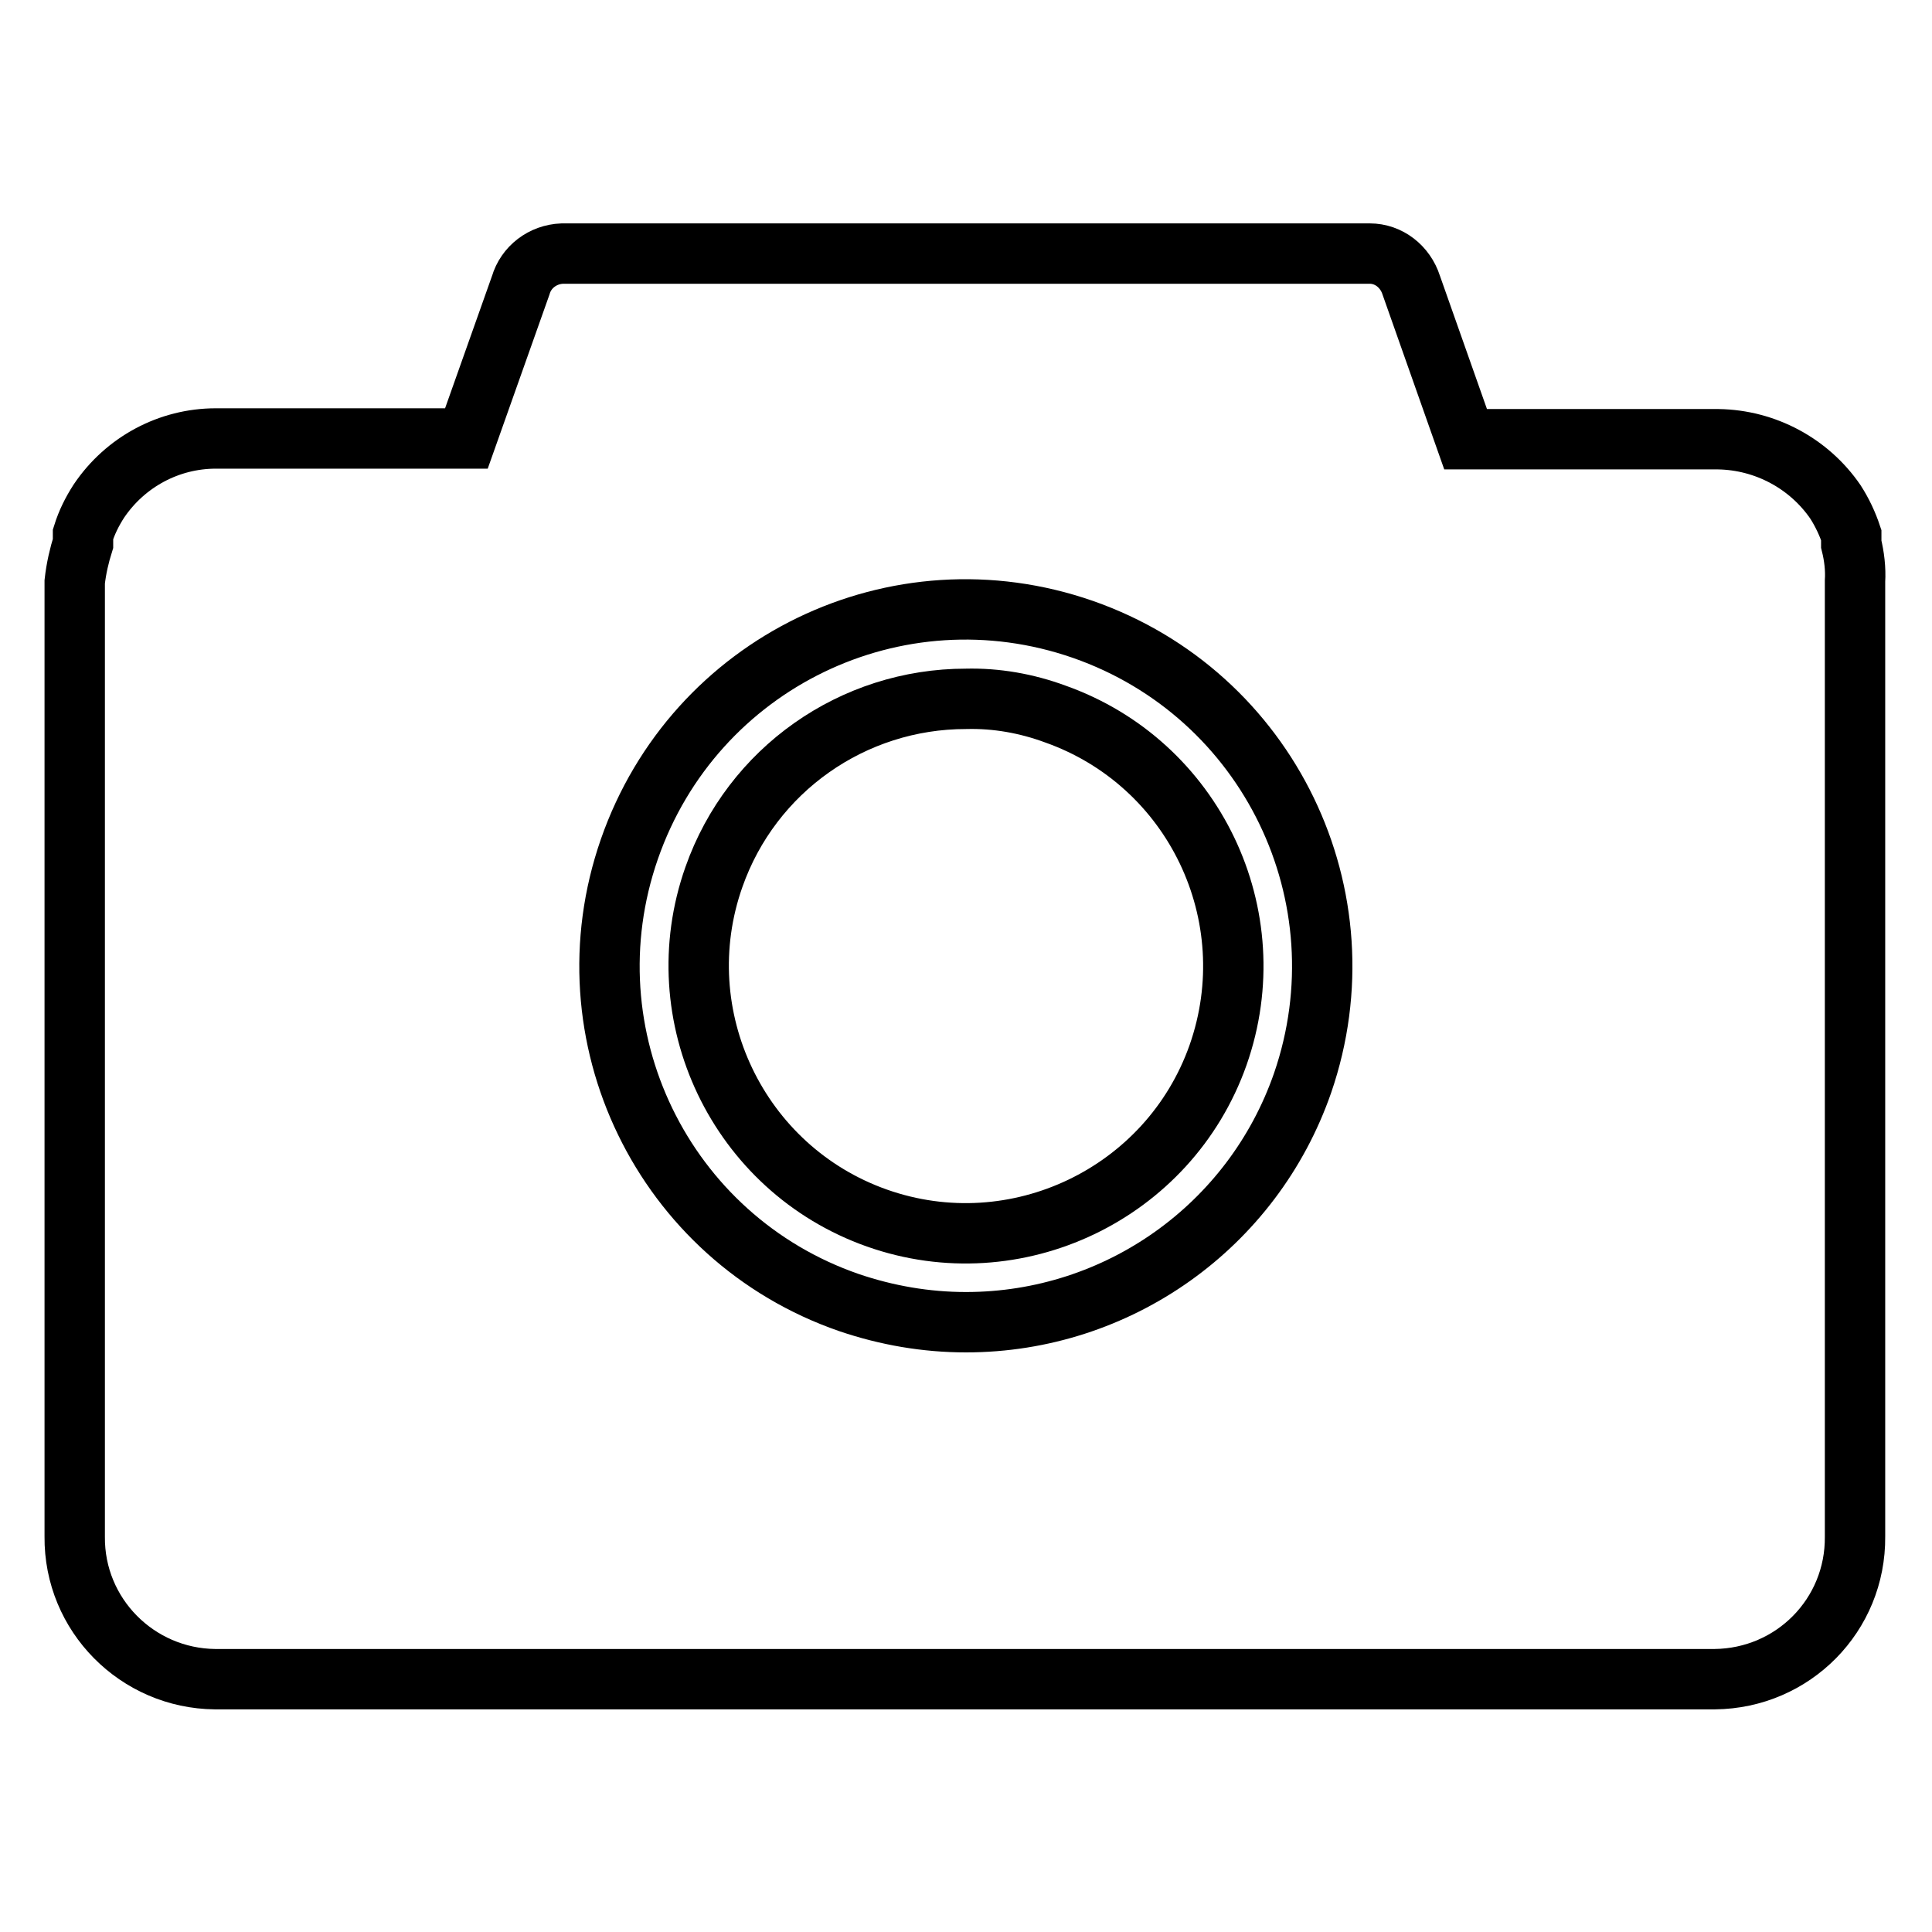 <?xml version="1.0" encoding="utf-8"?>
<!-- Svg Vector Icons : http://www.onlinewebfonts.com/icon -->
<!DOCTYPE svg PUBLIC "-//W3C//DTD SVG 1.1//EN" "http://www.w3.org/Graphics/SVG/1.1/DTD/svg11.dtd">
<svg version="1.1" xmlns="http://www.w3.org/2000/svg" xmlns:xlink="http://www.w3.org/1999/xlink" x="0px" y="0px" viewBox="0 0 256 256" enable-background="new 0 0 256 256" xml:space="preserve">
<g> <path stroke-width="8" fill-opacity="0" stroke="#000000"  d="M245.3,72.1v-1.2c-0.5-1.5-1.2-3-2.1-4.4c-3.5-5.1-9.3-8.2-15.5-8.3h-33.5L187,37.8c-0.8-2.5-3-4.2-5.5-4.2 H74.5c-2.6,0.1-4.8,1.8-5.5,4.2l-7.2,20.3H28.6c-6.2,0-12,3.1-15.5,8.3c-0.9,1.4-1.6,2.8-2.1,4.4V72c-0.5,1.6-0.9,3.3-1.1,5.1 v126.5c-0.1,10.4,8.3,18.8,18.6,18.9h0h198.7c10.4-0.1,18.7-8.5,18.6-18.9c0,0,0,0,0,0V77C245.9,75.4,245.7,73.7,245.3,72.1z  M172.6,143.5c-6.6,19-24.5,31.7-44.6,31.7c-5.3,0-10.5-0.9-15.5-2.6c-24.6-8.5-37.7-35.4-29.1-60.1s35.4-37.7,60.1-29.1 C168.1,92,181.1,118.8,172.6,143.5z"/> <path stroke-width="8" fill-opacity="0" stroke="#000000"  d="M139.8,94.6c-3.8-1.4-7.8-2.1-11.8-2c-15,0-28.4,9.4-33.4,23.6c-6.5,18.4,3.2,38.7,21.6,45.2 c18.4,6.5,38.7-3.2,45.2-21.6C167.9,121.3,158.2,101.1,139.8,94.6z"/></g>
</svg>